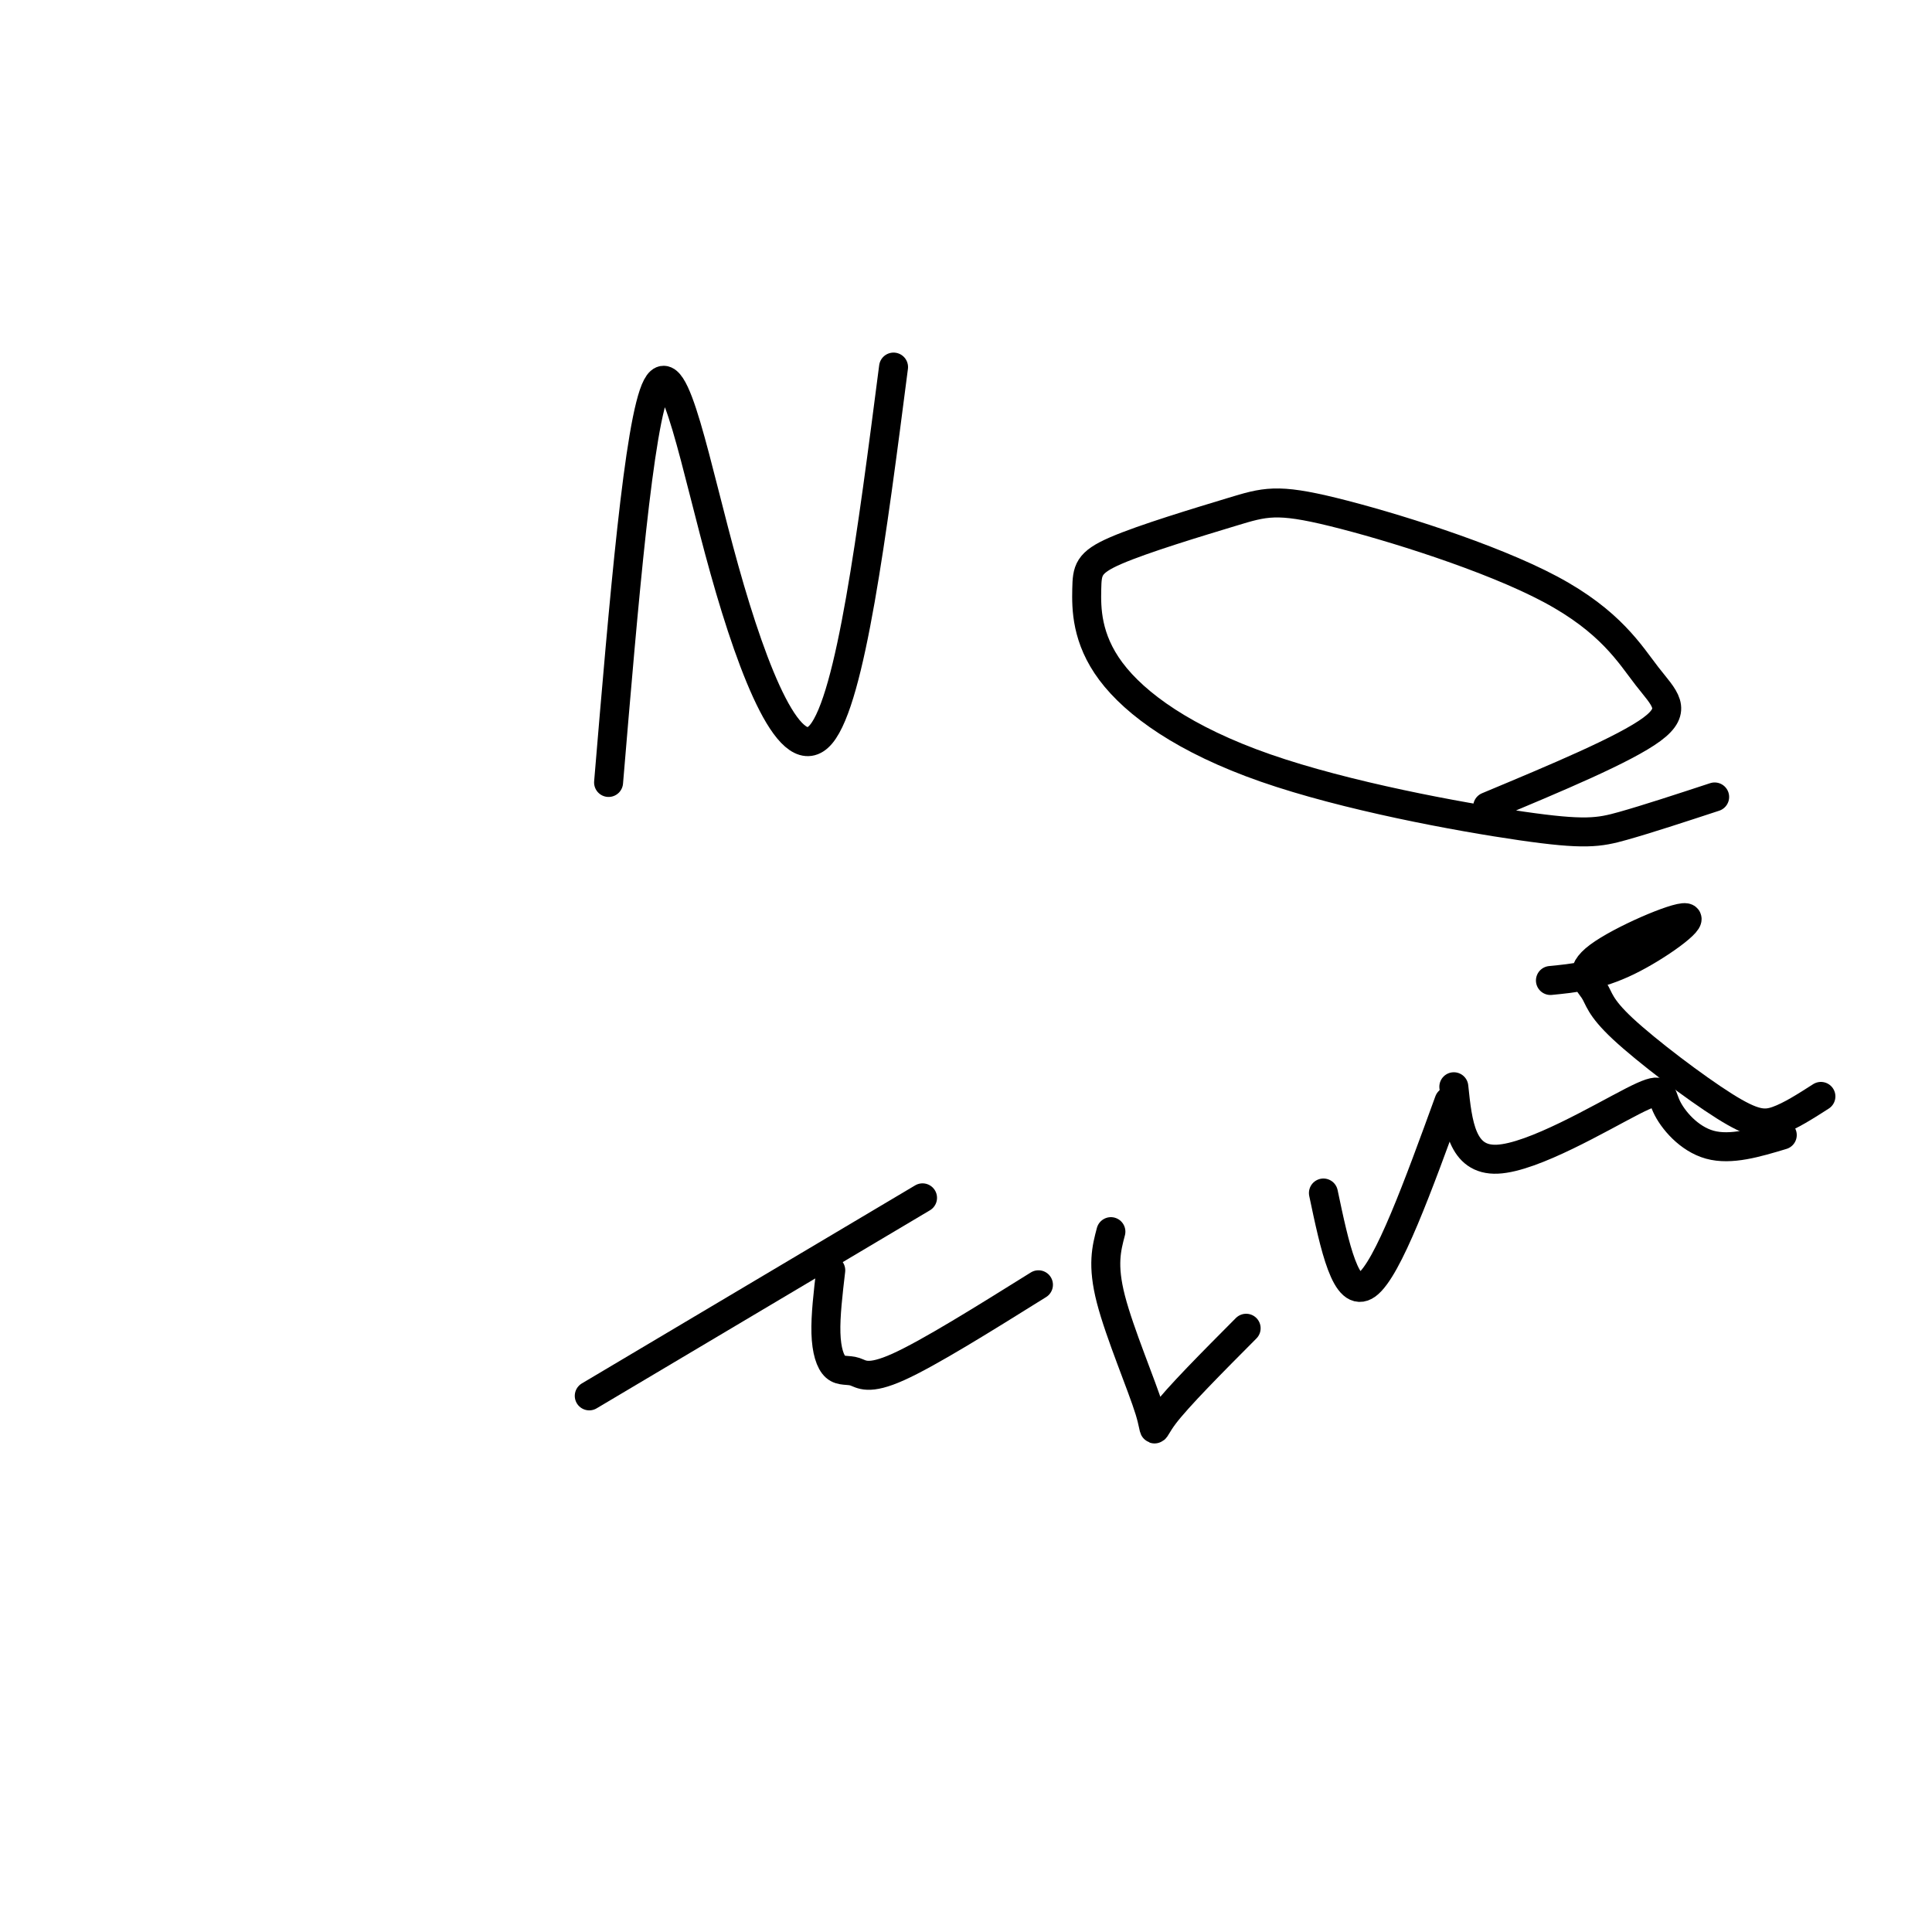<svg viewBox='0 0 400 400' version='1.1' xmlns='http://www.w3.org/2000/svg' xmlns:xlink='http://www.w3.org/1999/xlink'><g fill='none' stroke='#000000' stroke-width='6' stroke-linecap='round' stroke-linejoin='round'><path d='M126,162c3.149,-37.488 6.298,-74.976 10,-82c3.702,-7.024 7.958,16.417 14,38c6.042,21.583 13.869,41.310 20,34c6.131,-7.310 10.565,-41.655 15,-76'/><path d='M355,165c-7.011,2.301 -14.023,4.602 -19,6c-4.977,1.398 -7.921,1.894 -21,0c-13.079,-1.894 -36.293,-6.177 -53,-12c-16.707,-5.823 -26.905,-13.186 -32,-20c-5.095,-6.814 -5.085,-13.078 -5,-17c0.085,-3.922 0.245,-5.503 6,-8c5.755,-2.497 17.105,-5.909 24,-8c6.895,-2.091 9.337,-2.861 21,0c11.663,2.861 32.549,9.355 45,16c12.451,6.645 16.468,13.443 20,18c3.532,4.557 6.581,6.873 1,11c-5.581,4.127 -19.790,10.063 -34,16'/><path d='M122,289c0.000,0.000 69.000,-41.000 69,-41'/><path d='M172,263c-0.553,4.713 -1.107,9.426 -1,13c0.107,3.574 0.874,6.010 2,7c1.126,0.990 2.611,0.536 4,1c1.389,0.464 2.683,1.847 9,-1c6.317,-2.847 17.659,-9.923 29,-17'/><path d='M230,255c-0.917,3.452 -1.833,6.905 0,14c1.833,7.095 6.417,17.833 8,23c1.583,5.167 0.167,4.762 3,1c2.833,-3.762 9.917,-10.881 17,-18'/><path d='M274,247c2.333,11.083 4.667,22.167 9,19c4.333,-3.167 10.667,-20.583 17,-38'/><path d='M301,225c0.797,7.662 1.595,15.324 9,15c7.405,-0.324 21.418,-8.633 28,-12c6.582,-3.367 5.734,-1.791 7,1c1.266,2.791 4.648,6.797 9,8c4.352,1.203 9.676,-0.399 15,-2'/><path d='M377,227c-3.156,2.023 -6.312,4.046 -9,5c-2.688,0.954 -4.906,0.838 -11,-3c-6.094,-3.838 -16.062,-11.397 -21,-16c-4.938,-4.603 -4.845,-6.250 -6,-8c-1.155,-1.750 -3.557,-3.603 1,-7c4.557,-3.397 16.073,-8.338 18,-8c1.927,0.338 -5.735,5.954 -12,9c-6.265,3.046 -11.132,3.523 -16,4'/></g>
</svg>